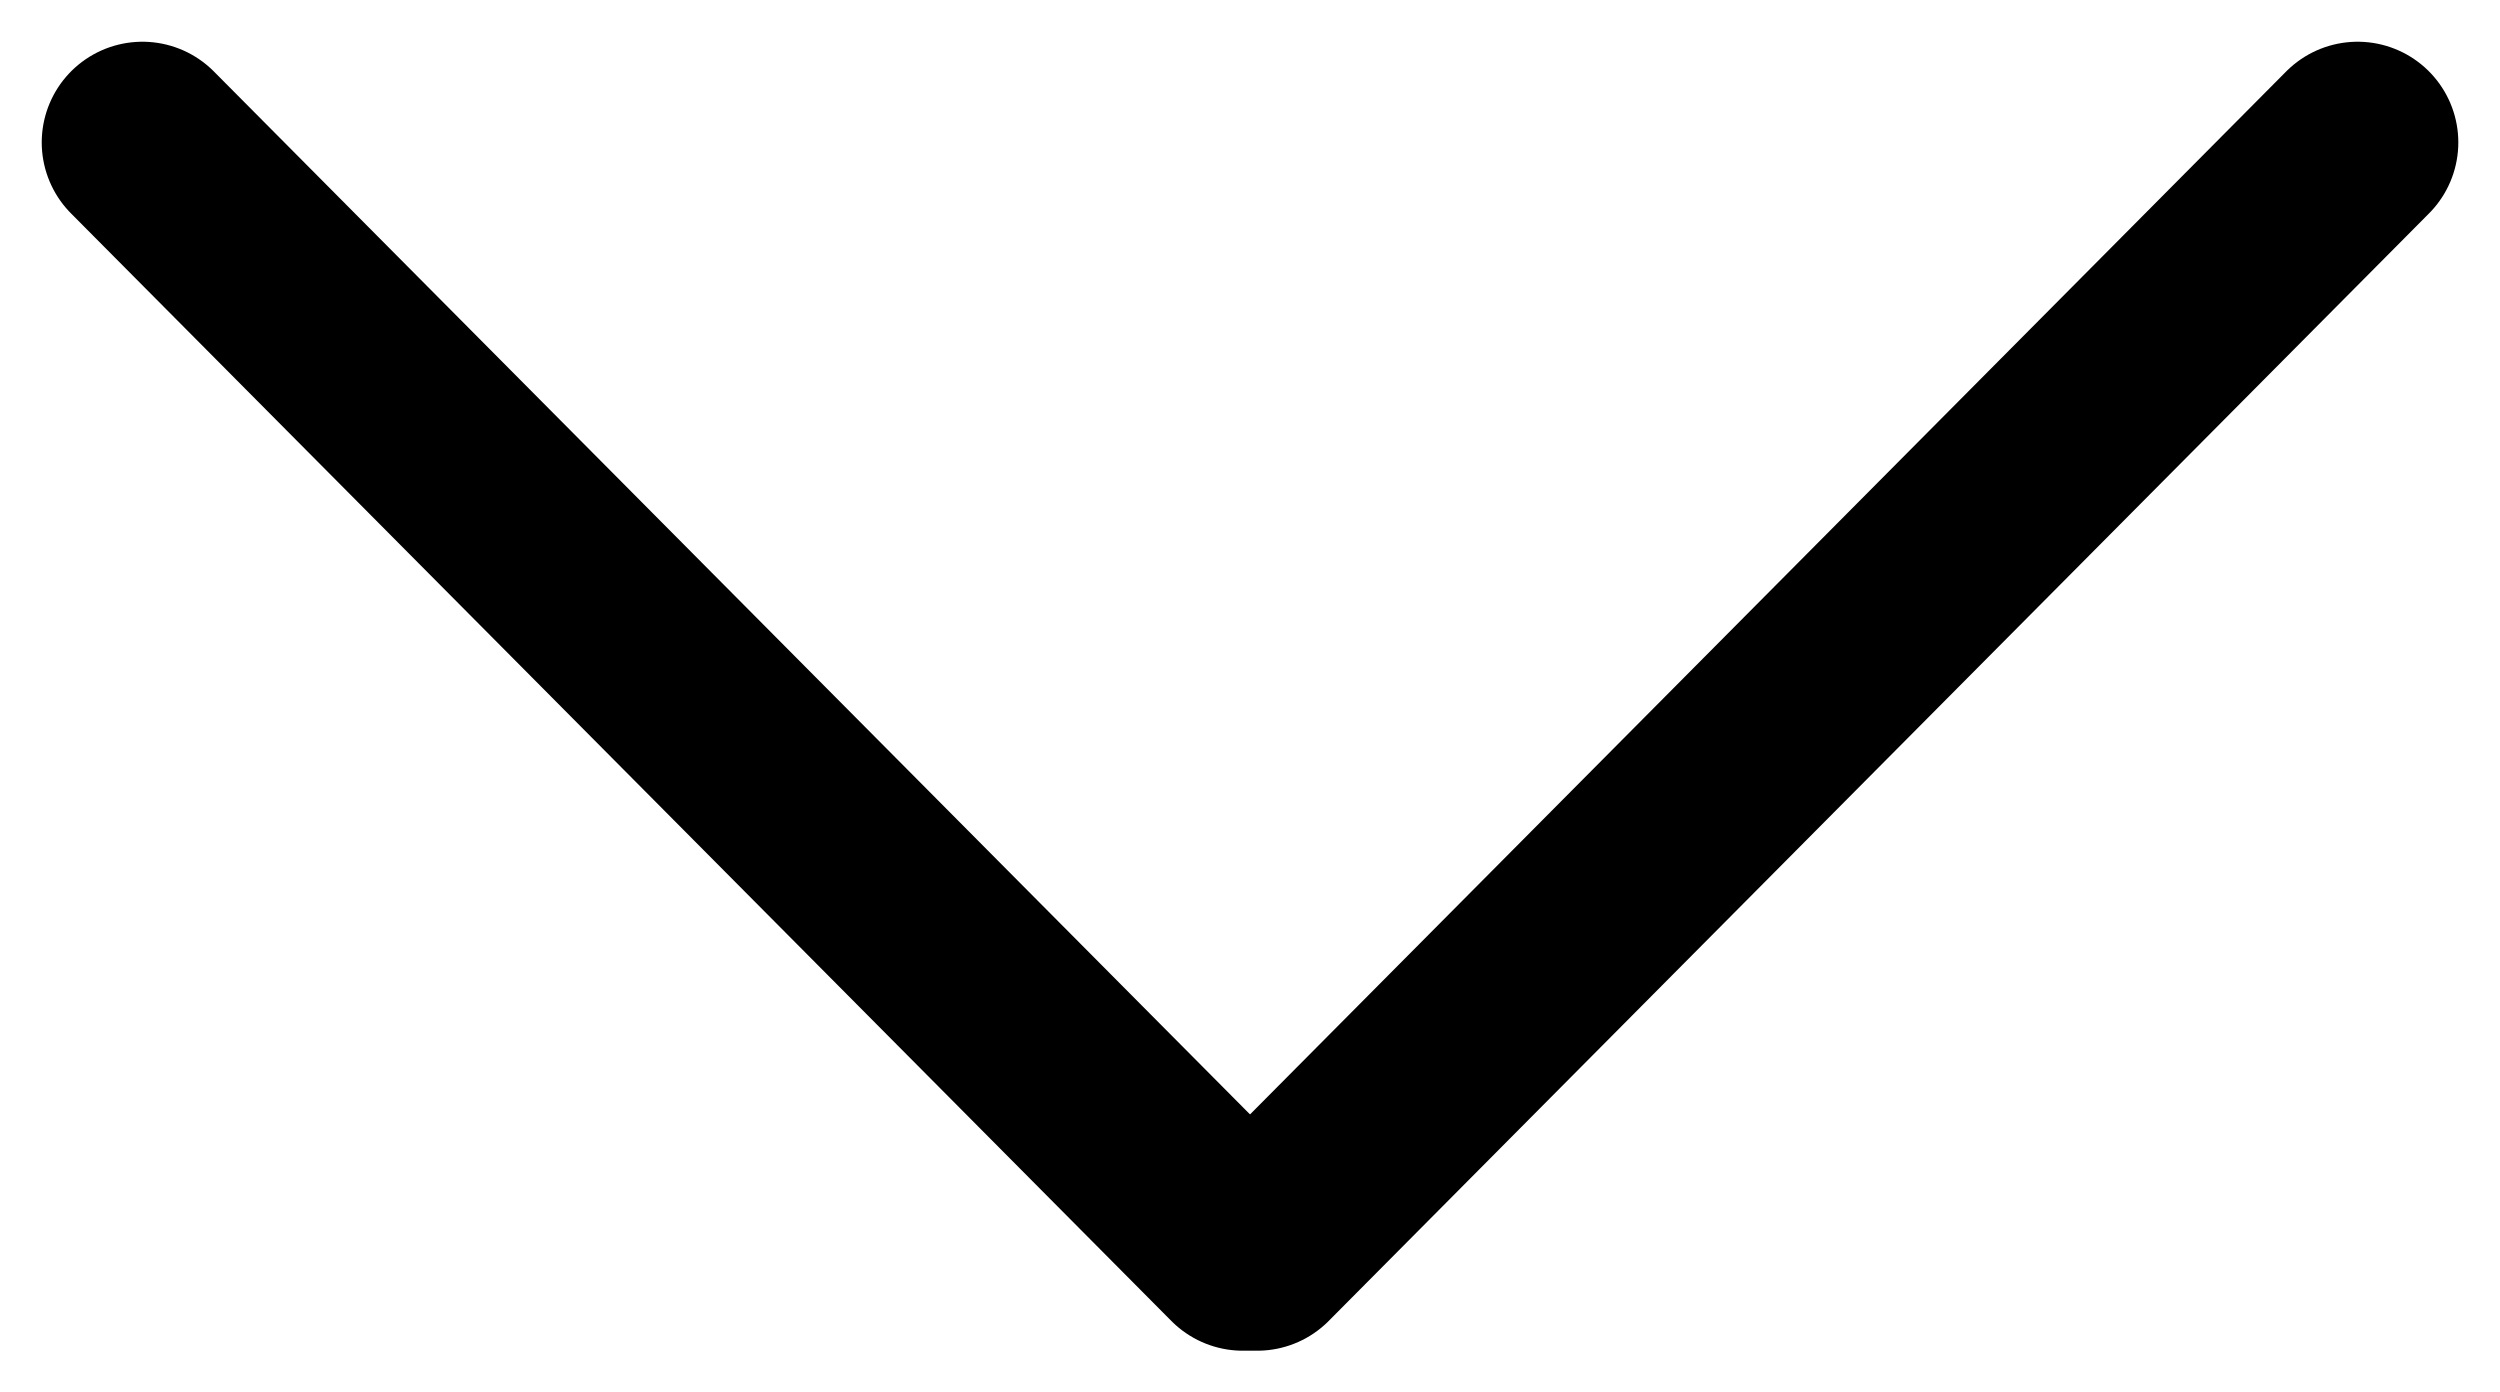 <svg xmlns="http://www.w3.org/2000/svg" width="62.071" height="34.571" viewBox="0 0 62.071 34.571"><g id="Groupe_69" data-name="Groupe 69" transform="translate(-1121.964 -639.964)"><line id="Ligne_2" data-name="Ligne 2" x2="27.321" y2="27.5" transform="translate(1125.5 643.5)" fill="none" stroke="#000" stroke-linecap="round" stroke-width="5"></line><line id="Ligne_3" data-name="Ligne 3" x1="27.321" y2="27.5" transform="translate(1153.179 643.5)" fill="none" stroke="#000" stroke-linecap="round" stroke-width="5"></line></g></svg>